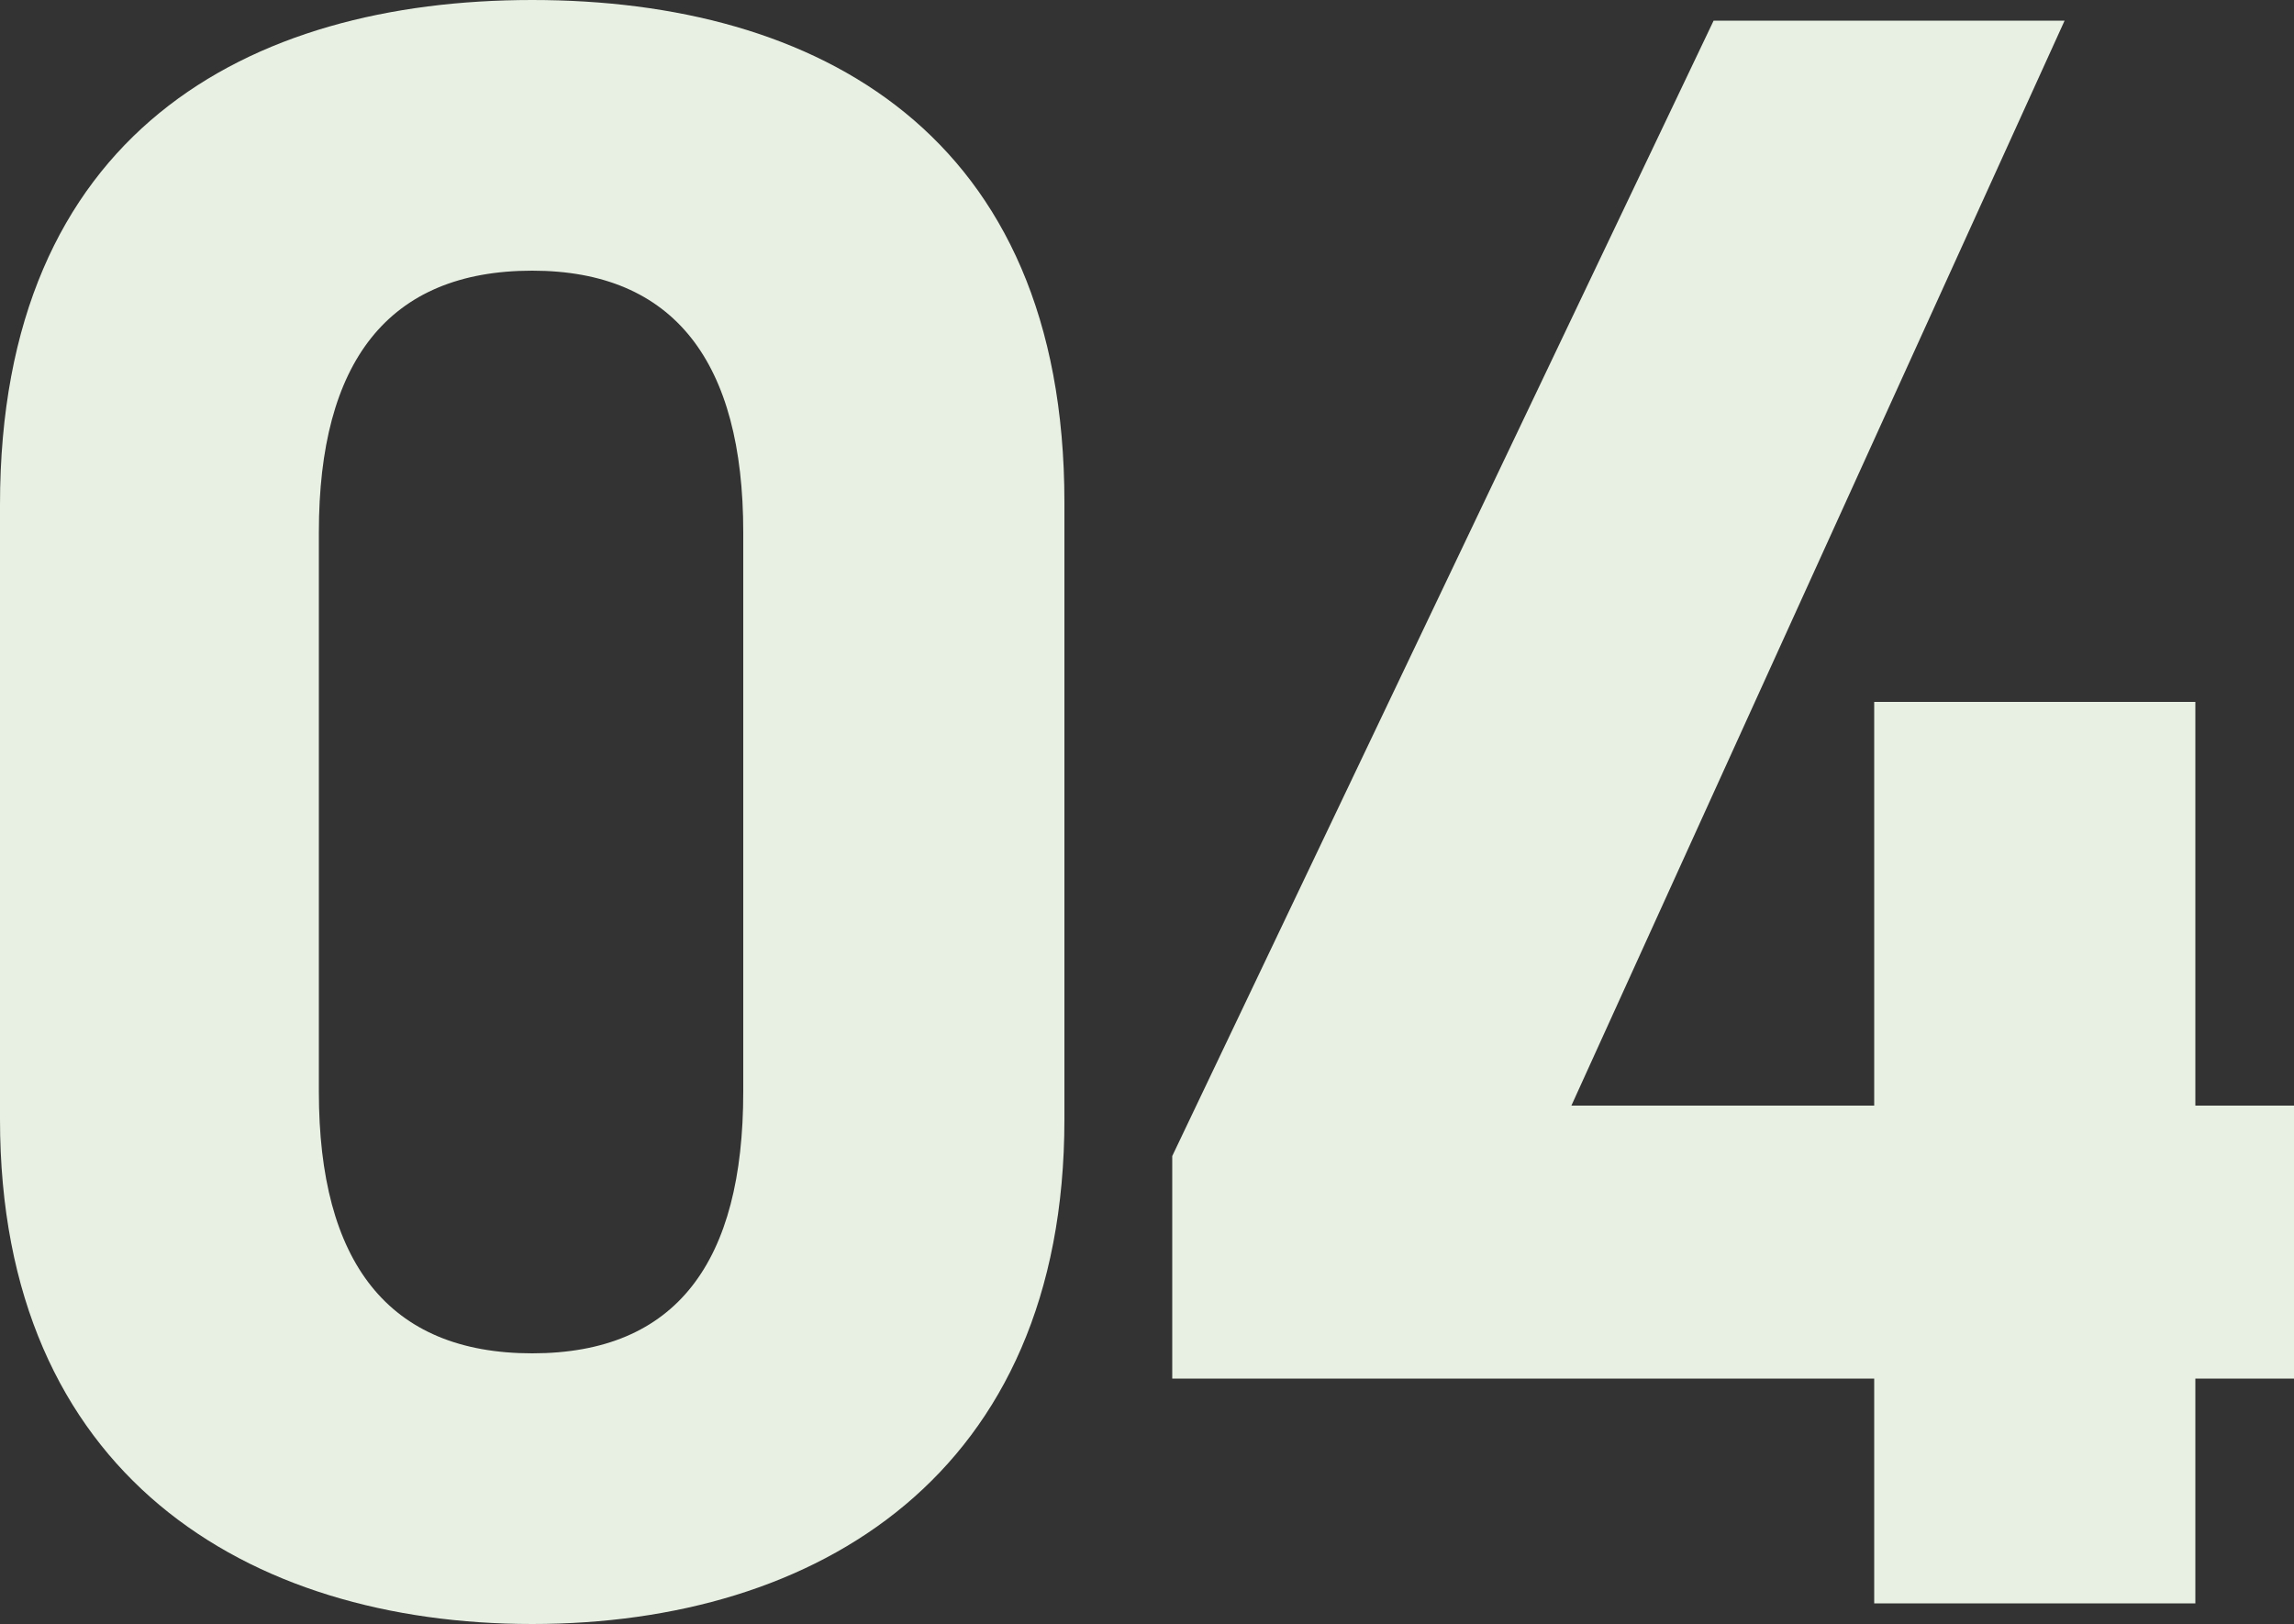 <?xml version="1.0" encoding="UTF-8"?>
<svg id="_レイヤー_1" data-name="レイヤー 1" xmlns="http://www.w3.org/2000/svg" width="110" height="77.88" viewBox="0 0 110 77.88">
  <rect x="0" y="0" width="110" height="77.88" fill="#333333" stroke="none"/>
  <defs>
    <style>
      .cls-1 {
        fill: none;
        isolation: isolate;
      }

      .cls-2 {
        fill: #e8f0e3;
      }
    </style>
  </defs>
  <g id="_04" data-name=" 04" class="cls-1">
    <g class="cls-1">
      <path class="cls-2" d="m51.04,53.68c0,17.05-11.88,24.2-25.52,24.2S0,70.73,0,53.68v-29.48C0,6.38,11.88,0,25.52,0s25.52,6.38,25.52,24.09v29.59ZM25.52,12.98c-6.93,0-10.23,4.4-10.23,12.54v26.84c0,8.14,3.3,12.54,10.23,12.54s10.12-4.4,10.12-12.54v-26.84c0-8.14-3.3-12.54-10.12-12.54Z"/>
      <path class="cls-2" d="m99,.99l-23.65,52.03h14.52v-19.36h15.4v19.36h6.93v13.09h-6.93v10.78h-15.4v-10.78h-33.66v-10.67L82.17.99h16.83Z"/>
    </g>
  </g>
</svg>